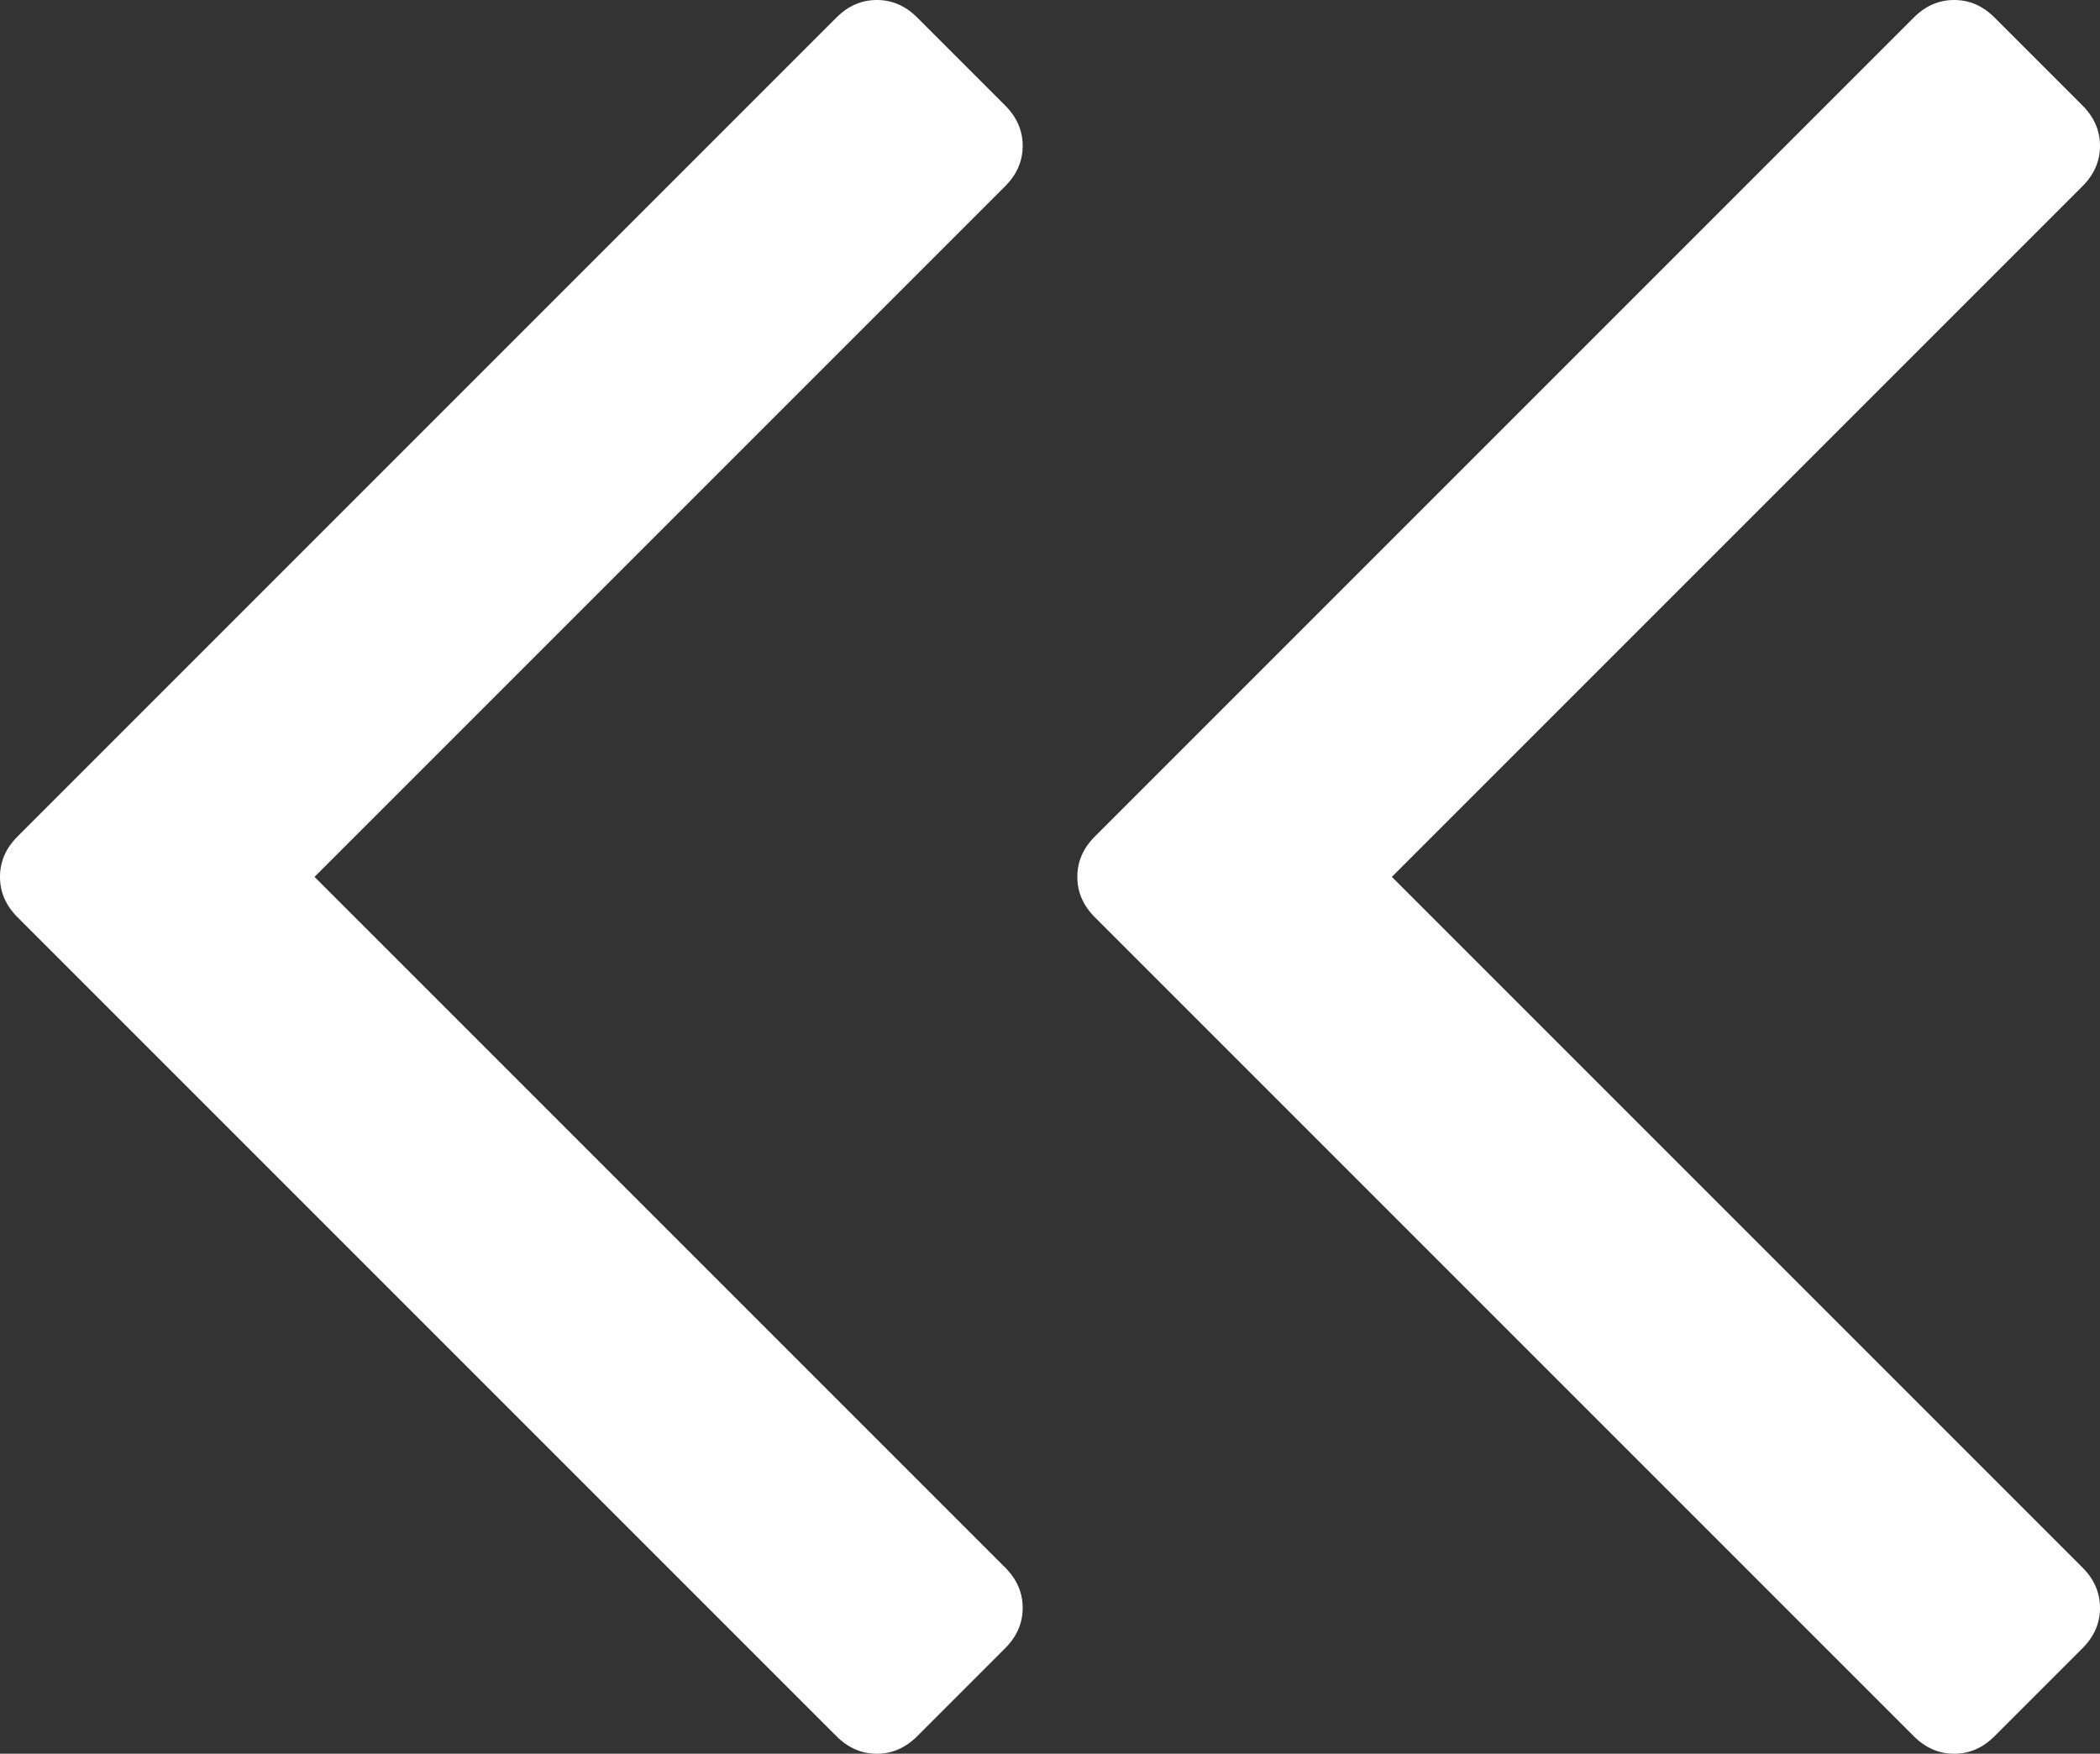 <?xml version="1.0" encoding="utf-8"?>
<!-- Generator: Adobe Illustrator 23.0.1, SVG Export Plug-In . SVG Version: 6.00 Build 0)  -->
<svg version="1.1" id="Layer_1" xmlns="http://www.w3.org/2000/svg" xmlns:xlink="http://www.w3.org/1999/xlink" x="0px" y="0px"
	 viewBox="0 0 1195.1 998" style="enable-background:new 0 0 1195.1 998;" xml:space="preserve">
<rect x="0" y="0" width="1195.1" height="998" fill="#333333" stroke="none"/>
<style type="text/css">
	.st0{fill:#FFFFFF;}
</style>
<g>
	<path class="st0" d="M499,998c-8.7,0-16.3-3.3-23-10L10,522c-6.7-6.7-10-14.3-10-23s3.3-16.3,10-23L476,10c6.7-6.7,14.3-10,23-10
		s16.3,3.3,23,10l50,50c6.7,6.7,10,14.3,10,23s-3.3,16.3-10,23L179,499l393,393c6.7,6.7,10,14.3,10,23s-3.3,16.3-10,23l-50,50
		C515.3,994.7,507.7,998,499,998z"/>
	<path class="st0" d="M1112.1,998c-8.7,0-16.3-3.3-23-10l-466-466c-6.7-6.7-10-14.3-10-23s3.3-16.3,10-23l466-466
		c6.7-6.7,14.3-10,23-10c8.7,0,16.3,3.3,23,10l50,50c6.7,6.7,10,14.3,10,23s-3.3,16.3-10,23l-393,393l393,393c6.7,6.7,10,14.3,10,23
		s-3.3,16.3-10,23l-50,50C1128.4,994.7,1120.8,998,1112.1,998z"/>
</g>
</svg>
